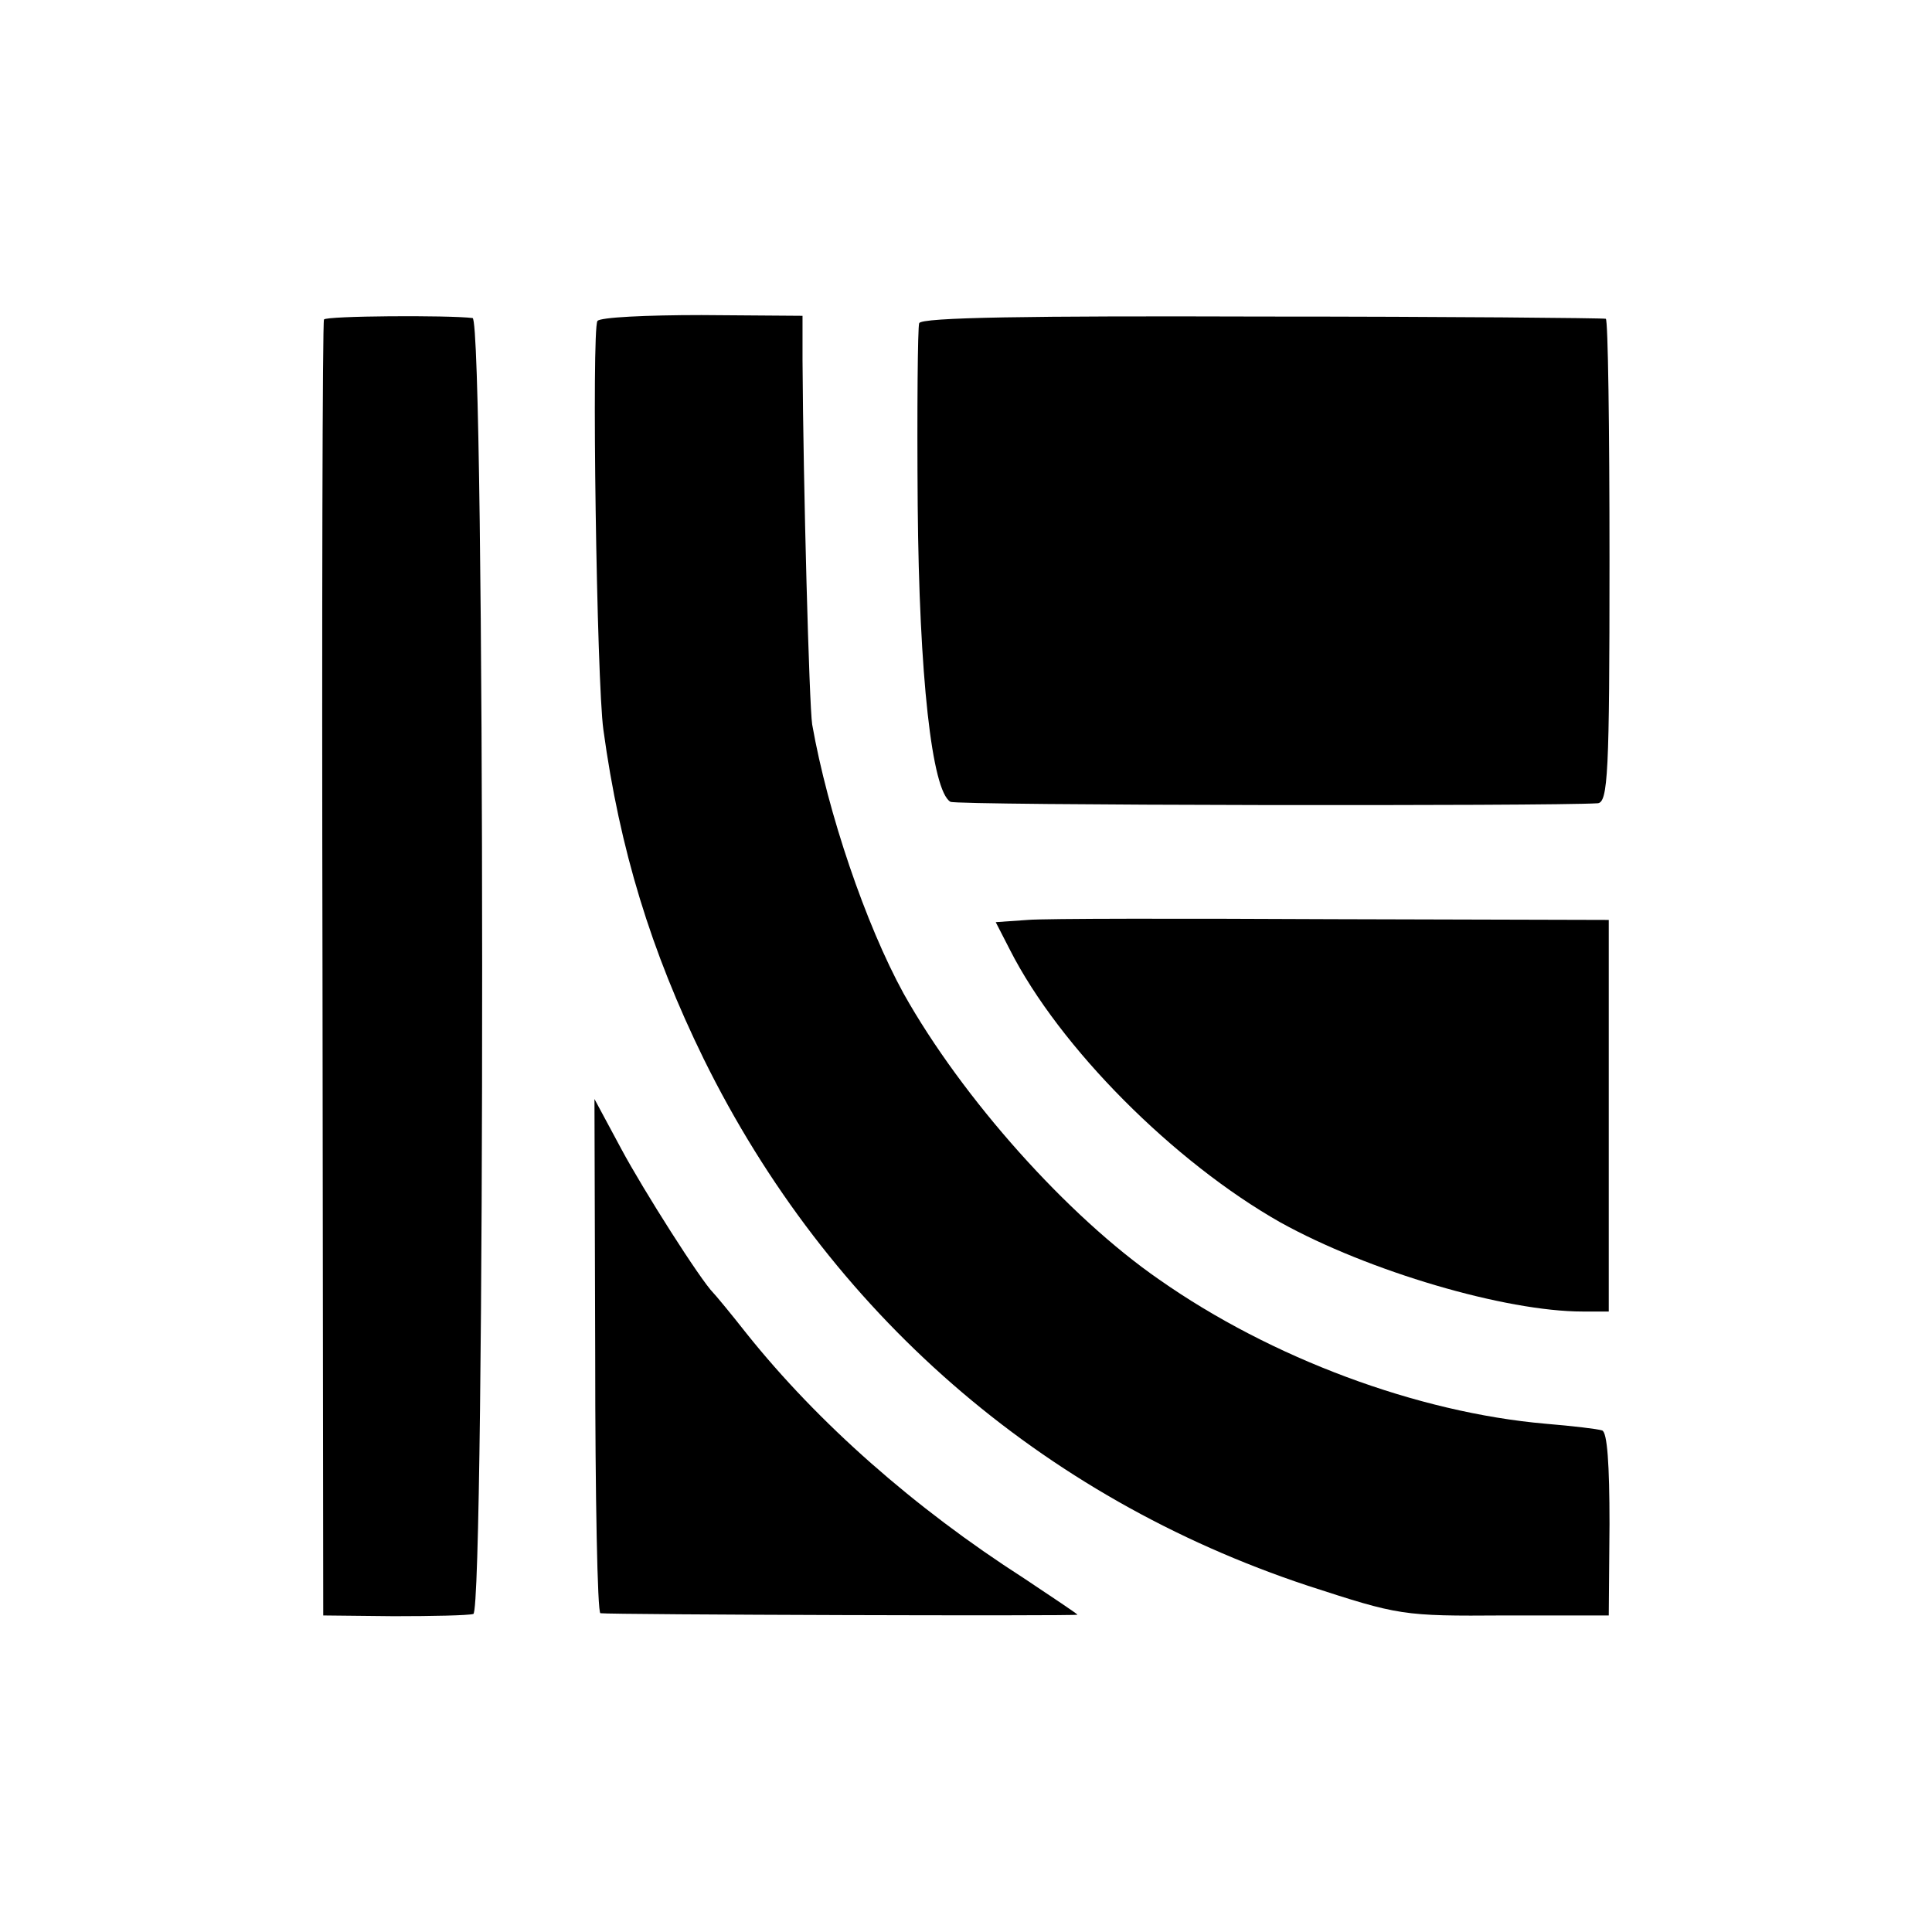<?xml version="1.0" standalone="no"?>
<!DOCTYPE svg PUBLIC "-//W3C//DTD SVG 20010904//EN"
 "http://www.w3.org/TR/2001/REC-SVG-20010904/DTD/svg10.dtd">
<svg version="1.0" xmlns="http://www.w3.org/2000/svg"
 width="260pt" height="260pt" viewBox="0 0 260 260"
 preserveAspectRatio="xMidYMid meet">
<g transform="translate(0,260) scale(0.1,-0.1)"
fill="#000000" stroke="none">
<path d="M436 2170 c-2 -3 -3 -396 -2 -875 l1 -869 95 -1 c52 0 100 1 107 3
16 5 16 1741 -1 1744 -32 4 -198 3 -200 -2z"/>
<path d="M804 2168 c-8 -12 -1 -486 8 -550 22 -161 64 -298 135 -443 168 -341
454 -590 813 -709 123 -40 127 -41 265 -40 l140 0 1 123 c0 80 -3 124 -10 126
-6 2 -40 6 -76 9 -172 15 -369 88 -520 194 -123 85 -265 244 -344 385 -51 93
-102 243 -123 362 -4 26 -12 320 -13 490 l0 60 -136 1 c-74 0 -137 -3 -140 -8z"/>
<path d="M1237 2165 c-2 -5 -3 -116 -2 -245 2 -230 19 -384 44 -399 7 -5 809
-6 871 -2 14 1 16 40 16 326 0 179 -2 326 -5 326 -4 1 -212 3 -463 3 -311 1
-459 -1 -461 -9z"/>
<path d="M1383 1362 l-43 -3 19 -37 c67 -132 221 -286 364 -367 119 -66 303
-120 407 -120 l35 0 0 263 0 264 -370 1 c-203 1 -389 1 -412 -1z"/>
<path d="M801 776 c0 -190 3 -346 7 -347 14 -2 642 -4 642 -2 0 1 -33 23 -72
49 -148 95 -277 209 -373 329 -22 28 -42 52 -45 55 -17 17 -94 138 -124 194
l-36 67 1 -345z"/>
</g>
</svg>
